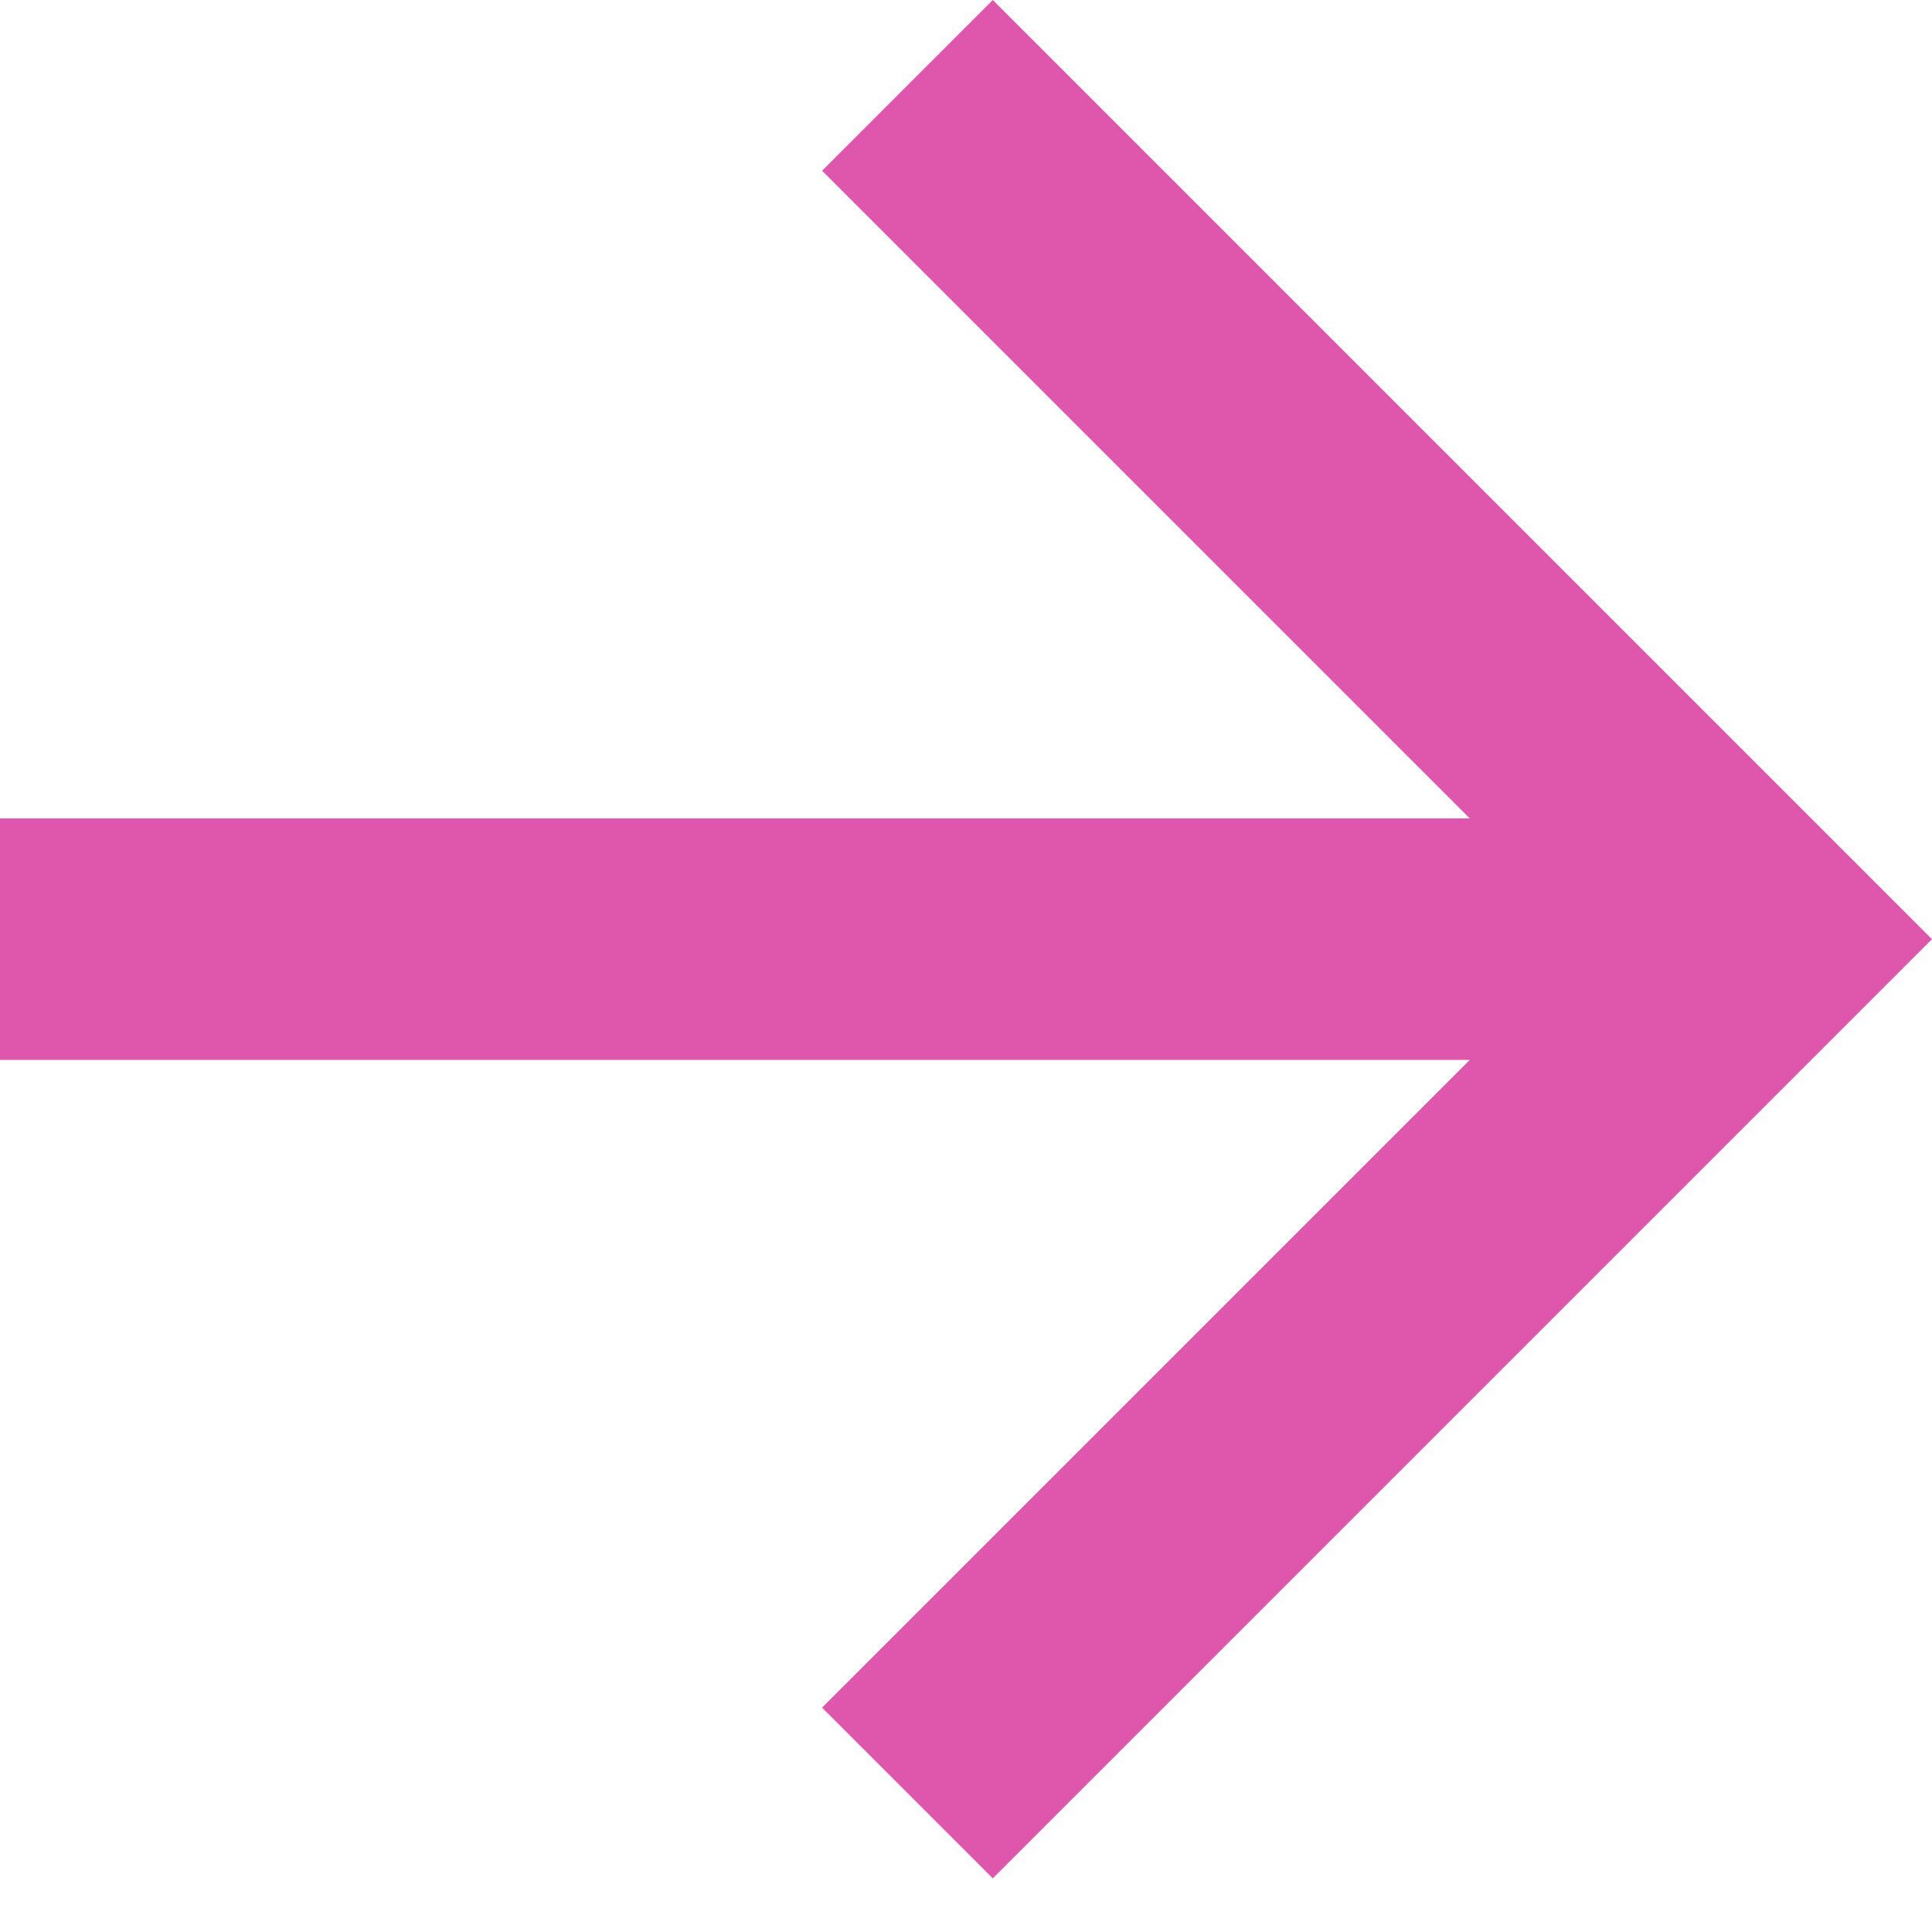 <?xml version="1.0" encoding="utf-8"?>
<svg xmlns="http://www.w3.org/2000/svg" fill="none" height="100%" overflow="visible" preserveAspectRatio="none" style="display: block;" viewBox="0 0 8 8" width="100%">
<path d="M6.086 3.389L3.404 0.707L4.111 0L8 3.889L4.111 7.778L3.404 7.071L6.086 4.389H0V3.389H6.086Z" fill="#DE57AD" id="Vector"/>
</svg>